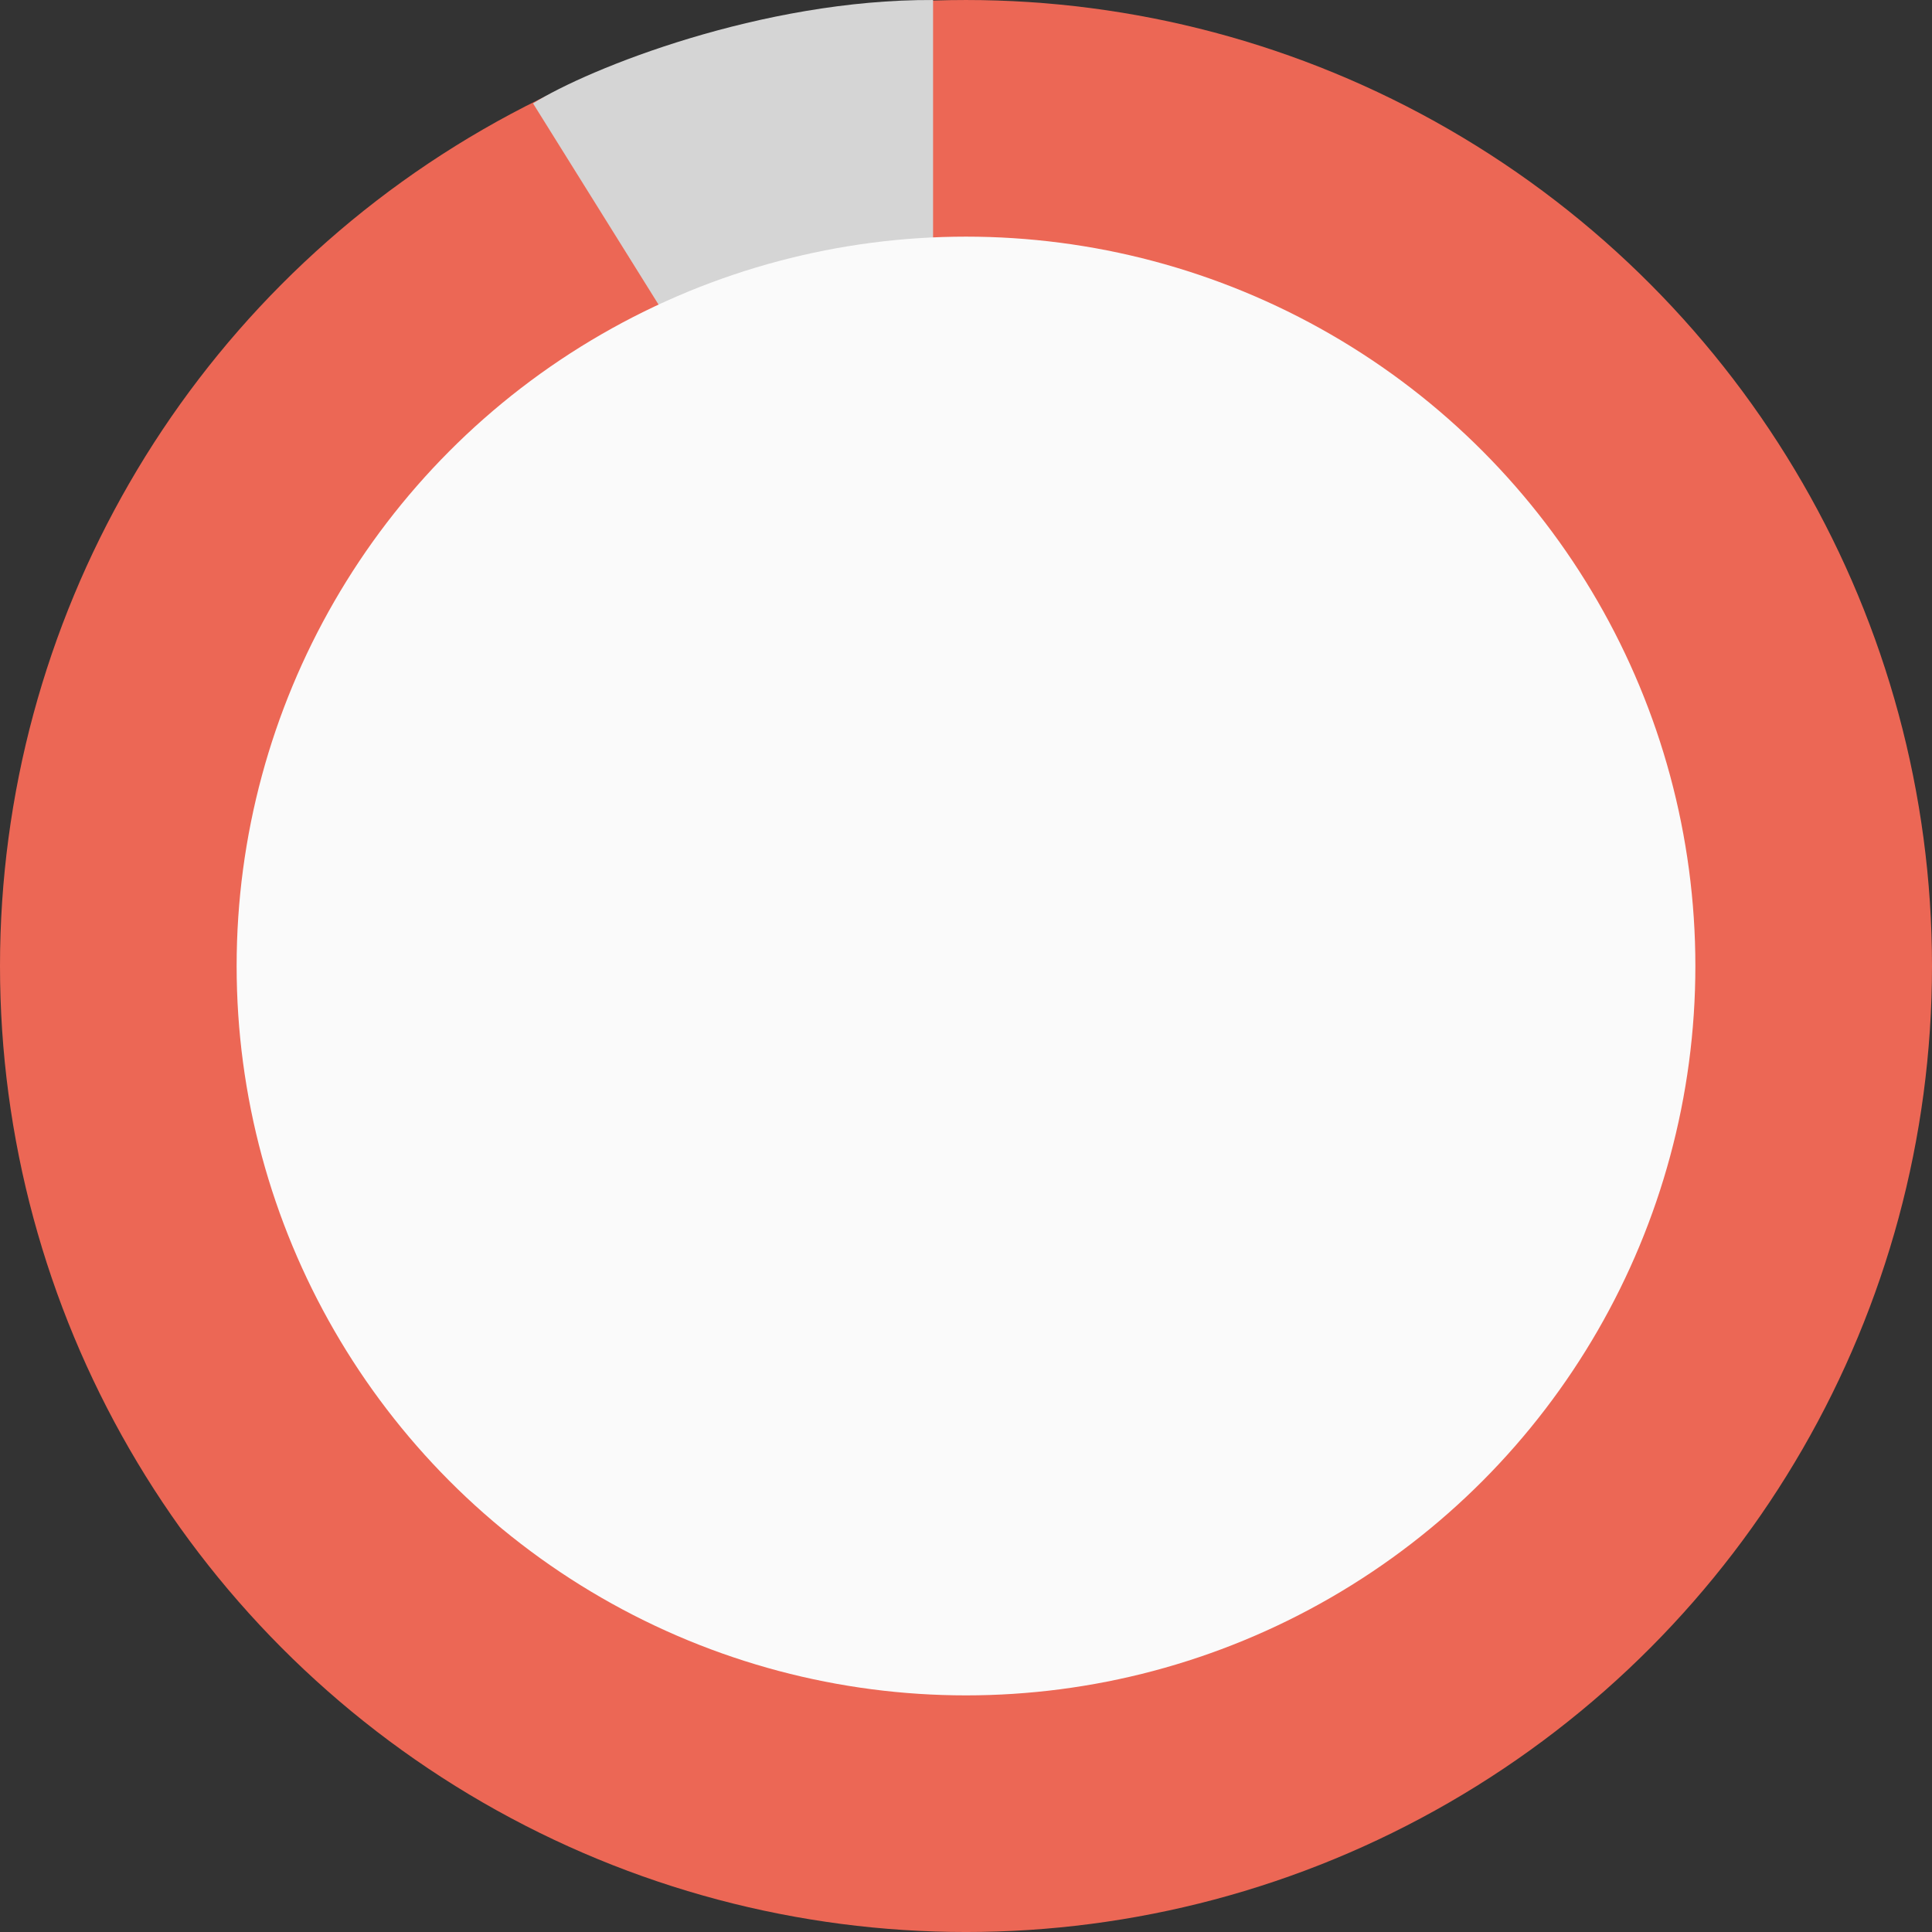<svg xmlns="http://www.w3.org/2000/svg" width="200" height="200.001" viewBox="0 0 200 200.001"><rect x="0" y="0" width="200" height="200.001" fill="#333333" stroke="none"/><g transform="translate(0 0.001)"><ellipse cx="100" cy="100" rx="100" ry="100" transform="translate(0 0)" fill="#ec6755"/><path d="M-48.955,452.676v77.13l-.518-.874-40.893-65.553C-84.633,459.769-66.659,452.592-48.955,452.676Z" transform="translate(145.546 -452.676)" fill="#d5d5d5"/><ellipse cx="75.504" cy="75.504" rx="75.504" ry="75.504" transform="translate(24.496 24.496)" fill="#fafafa"/></g></svg>